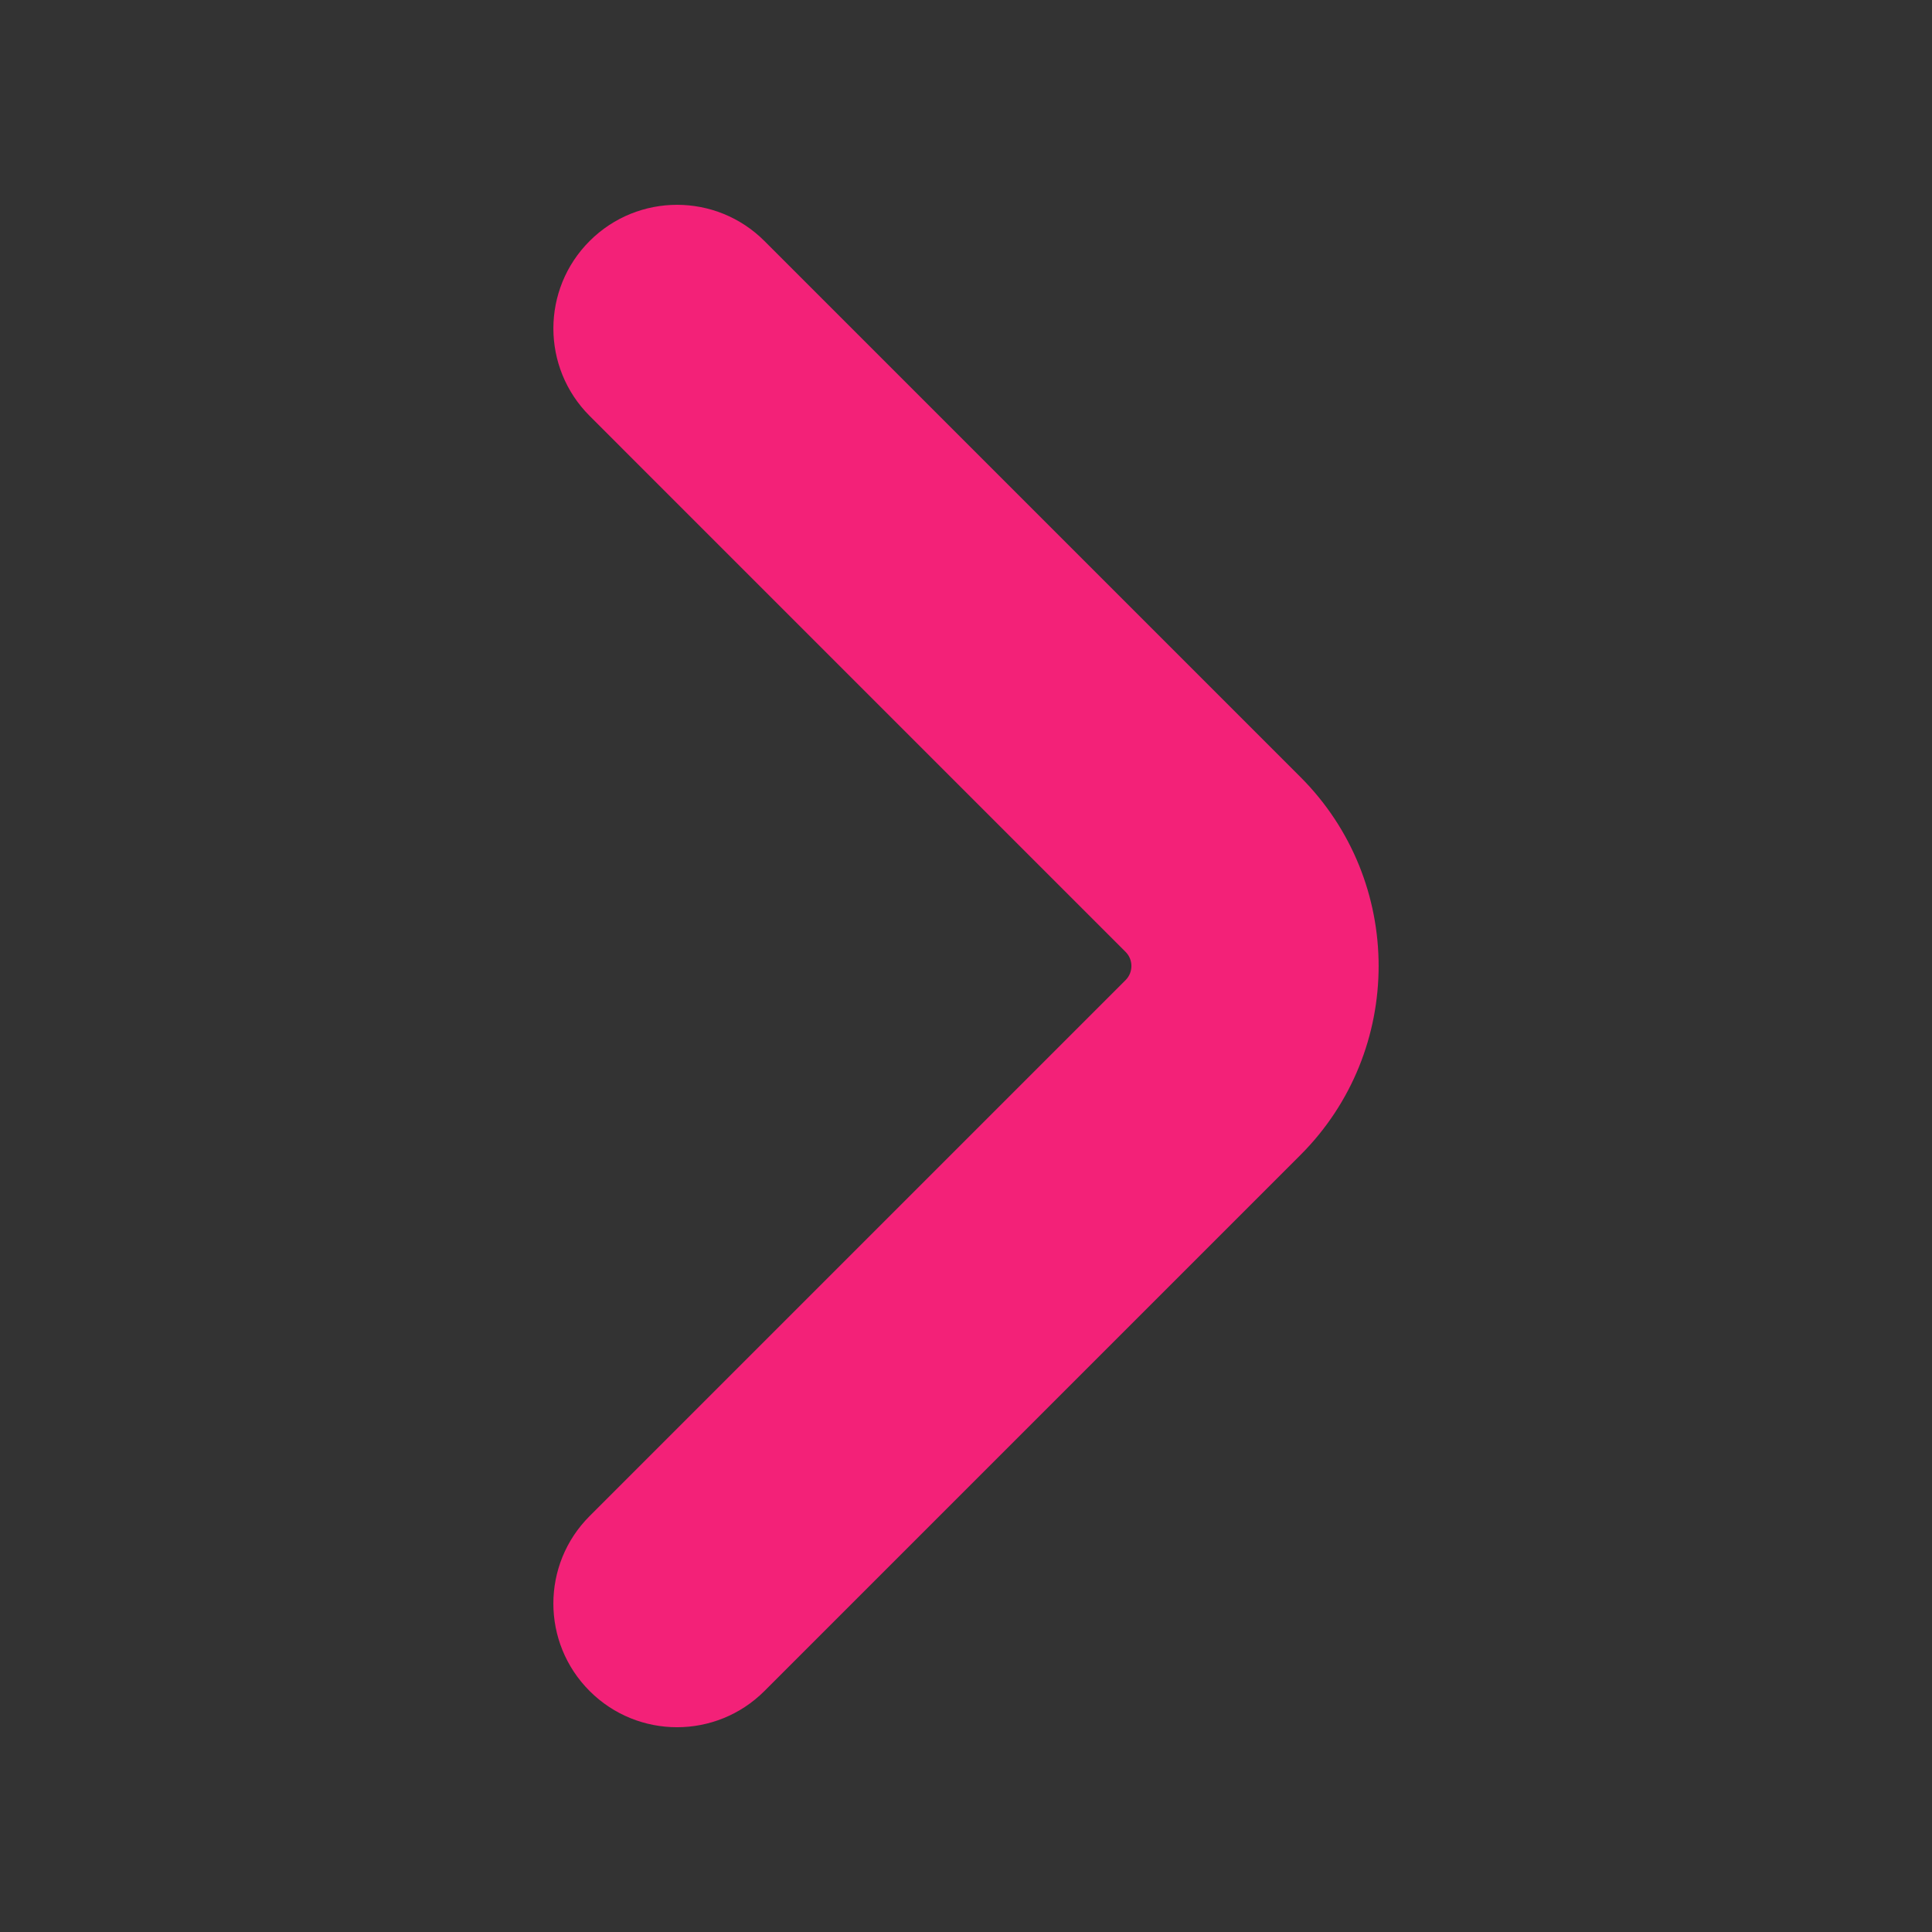 <?xml version="1.0" encoding="utf-8"?>
<!-- Generator: Adobe Illustrator 27.1.1, SVG Export Plug-In . SVG Version: 6.00 Build 0)  -->
<svg version="1.1" id="Capa_1" xmlns="http://www.w3.org/2000/svg" xmlns:xlink="http://www.w3.org/1999/xlink" x="0px" y="0px"
	 viewBox="0 0 500 500" style="enable-background:new 0 0 500 500;" xml:space="preserve">
<rect x="0" y="0" width="500" height="500" fill="#333333" stroke="none"/>
<style type="text/css">
	.st0{fill-rule:evenodd;clip-rule:evenodd;fill:#FFFFFF;}
	.st1{fill:#FFFFFF;}
	.st2{fill:#F32178;}
</style>
<path id="LOGO_00000022525064333766391820000017881692234848884376_" class="st0" d="M1457.14-338.2c0,0-3.33-23.5-13.56-33.86
	c-12.97-13.59-27.51-13.65-34.18-14.45c-47.73-3.45-119.33-3.45-119.33-3.45h-0.15c0,0-71.6,0-119.33,3.45
	c-6.67,0.8-21.2,0.86-34.18,14.45c-10.23,10.35-13.55,33.86-13.55,33.86s-3.41,27.6-3.41,55.2v25.88c0,27.6,3.41,55.2,3.41,55.2
	s3.33,23.5,13.55,33.86c12.97,13.59,30.02,13.16,37.61,14.58c27.29,2.62,115.97,3.43,115.97,3.43s71.67-0.11,119.4-3.56
	c6.67-0.8,21.21-0.86,34.18-14.45c10.23-10.35,13.56-33.86,13.56-33.86s3.41-27.6,3.41-55.2v-25.88
	C1460.54-310.59,1457.14-338.2,1457.14-338.2z M1254.77-225.76v-95.84l92.16,48.08L1254.77-225.76z"/>
<path id="LOGO_00000050635398933343107560000017858847495139102143_" class="st0" d="M329.31-249.06l9.45-61.69h-59.17v-40.03
	c0-16.86,8.25-33.34,34.78-33.34h26.92v-52.51c0,0-24.43-4.17-47.77-4.17c-48.73,0-80.6,29.53-80.6,83.03v47.02h-54.19v61.69h54.19
	V-99.2h66.68v-149.85H329.31z"/>
<path id="LOGO_00000094582404915059766420000000473234821497999790_" class="st0" d="M-100.48-340.31
	c-0.83-18.15-3.71-30.55-7.93-41.4c-4.36-11.22-10.19-20.72-19.67-30.21c-9.48-9.48-19-15.31-30.2-19.67
	c-10.85-4.22-23.25-7.1-41.4-7.92c-18.19-0.83-24-1.03-70.32-1.03c-46.32,0-52.12,0.2-70.31,1.03c-18.15,0.82-30.55,3.71-41.4,7.92
	c-11.22,4.36-20.72,10.19-30.2,19.67c-9.49,9.48-15.32,18.99-19.67,30.21c-4.22,10.85-7.1,23.25-7.93,41.4
	c-0.83,18.19-1.03,24-1.03,70.32c0,46.32,0.2,52.12,1.03,70.31c0.82,18.15,3.71,30.55,7.93,41.39
	c4.35,11.22,10.18,20.73,19.67,30.21c9.48,9.48,18.99,15.31,30.2,19.67c10.85,4.22,23.24,7.1,41.4,7.92
	c18.19,0.83,24,1.03,70.31,1.03c46.32,0,52.13-0.2,70.32-1.03c18.15-0.83,30.55-3.71,41.4-7.92c11.21-4.36,20.72-10.19,30.2-19.67
	c9.48-9.48,15.31-18.99,19.67-30.21c4.22-10.84,7.1-23.24,7.93-41.39c0.83-18.19,1.02-24,1.02-70.31
	C-99.46-316.32-99.65-322.13-100.48-340.31z M-270-182.43c-48.37,0-87.58-39.2-87.58-87.57c0-48.37,39.21-87.58,87.58-87.58
	c48.37,0,87.58,39.21,87.58,87.58C-182.42-221.63-221.63-182.43-270-182.43z M-178.96-340.57c-11.3,0-20.47-9.17-20.47-20.47
	c0-11.3,9.16-20.46,20.47-20.46c11.3,0,20.47,9.16,20.47,20.46C-158.5-349.74-167.66-340.57-178.96-340.57z M-213.15-270
	c0,31.4-25.45,56.85-56.85,56.85c-31.4,0-56.84-25.45-56.84-56.85c0-31.4,25.45-56.85,56.84-56.85
	C-238.6-326.85-213.15-301.4-213.15-270z"/>
<path id="LOGO_00000051379456006381815220000006987492237430431125_" class="st0" d="M1949.58-363.15l7.53,0.55v69.72l-7.64,0.83
	c-18.97,1.76-37.66-3.25-53.44-11.74c-7.08-3.81-13.64-8.51-19.51-13.95v111.46c0,58.9-47.92,106.82-106.82,106.82
	s-106.81-47.92-106.81-106.82c0-58.84,47.78-106.7,106.5-106.7c2.29,0,4.62,0.07,6.92,0.22l7.61,0.48v65.42l-9.09-1.09
	c-0.56-0.07-1.12-0.14-1.68-0.22c-1.32-0.18-2.45-0.34-3.45-0.34c-23.3,0-42.25,18.95-42.25,42.25s18.95,42.25,42.25,42.25
	c11.39,0,22.73-4.47,31.1-12.26c8.5-7.91,13.18-18.34,13.18-29.36l0.5-234.91h61.94l0.76,7.27
	C1881.17-395.41,1911.62-365.92,1949.58-363.15z"/>
<path id="LOGO_00000010306504284468978350000008396023766528388512_" class="st1" d="M836.98-287.22h-26.79v-76.55h26.79V-287.22z
	 M634.13-390.56l0.34,229.64h57.07v30.62v30.62l30.62-30.62l30.62-30.62h53.58l99.51-99.51v-179.89H649.44L634.13-390.56z
	 M672.4-413.53h206.68v137.78l-42.1,42.1h-68.89l-38.27,38.27v-38.27H672.4V-413.53z M768.09-287.22h-26.79v-76.55h26.79V-287.22z"
	/>
<g>
	<path class="st1" d="M-105,356.8c-8.19,0-16.38-3.12-22.63-9.37l-138.72-138.72c-2.01-2.01-5.29-2.01-7.3,0l-138.72,138.72
		c-12.5,12.5-32.76,12.5-45.25,0c-12.5-12.5-12.5-32.76,0-45.25l138.72-138.72c26.97-26.97,70.84-26.97,97.81,0l138.72,138.72
		c12.5,12.5,12.5,32.76,0,45.25C-88.62,353.68-96.81,356.8-105,356.8z"/>
</g>
<g>
	<path class="st2" d="M143.21,415c0-8.19,3.12-16.38,9.37-22.63l138.72-138.72c2.01-2.01,2.01-5.29,0-7.3L152.59,107.63
		c-12.5-12.5-12.5-32.76,0-45.25c12.5-12.5,32.76-12.5,45.25,0l138.72,138.72c26.97,26.97,26.97,70.84,0,97.81L197.84,437.63
		c-12.5,12.5-32.76,12.5-45.25,0C146.34,431.38,143.21,423.19,143.21,415z"/>
</g>
<g>
	<path class="st2" d="M876.79,85c0,8.19-3.12,16.38-9.37,22.63L728.69,246.35c-2.01,2.01-2.01,5.29,0,7.3l138.72,138.72
		c12.5,12.5,12.5,32.76,0,45.25c-12.5,12.5-32.76,12.5-45.25,0L683.44,298.91c-26.97-26.97-26.97-70.84,0-97.81L822.16,62.37
		c12.5-12.5,32.76-12.5,45.25,0C873.66,68.62,876.79,76.81,876.79,85z"/>
</g>
<path class="st2" d="M-277.68,687.27c4.41-53.16,30.87-128.09,123.49-114.69c41.85,6.05,77.61,47.58,69.09,106.45
	c-17.91,123.8-134.12,175.95-192.58,289.31c-43.24-110.2-194.83-142.85-177.04-265.84C-440.15,601.77-317.97,605.73-277.68,687.27z"
	/>
</svg>
